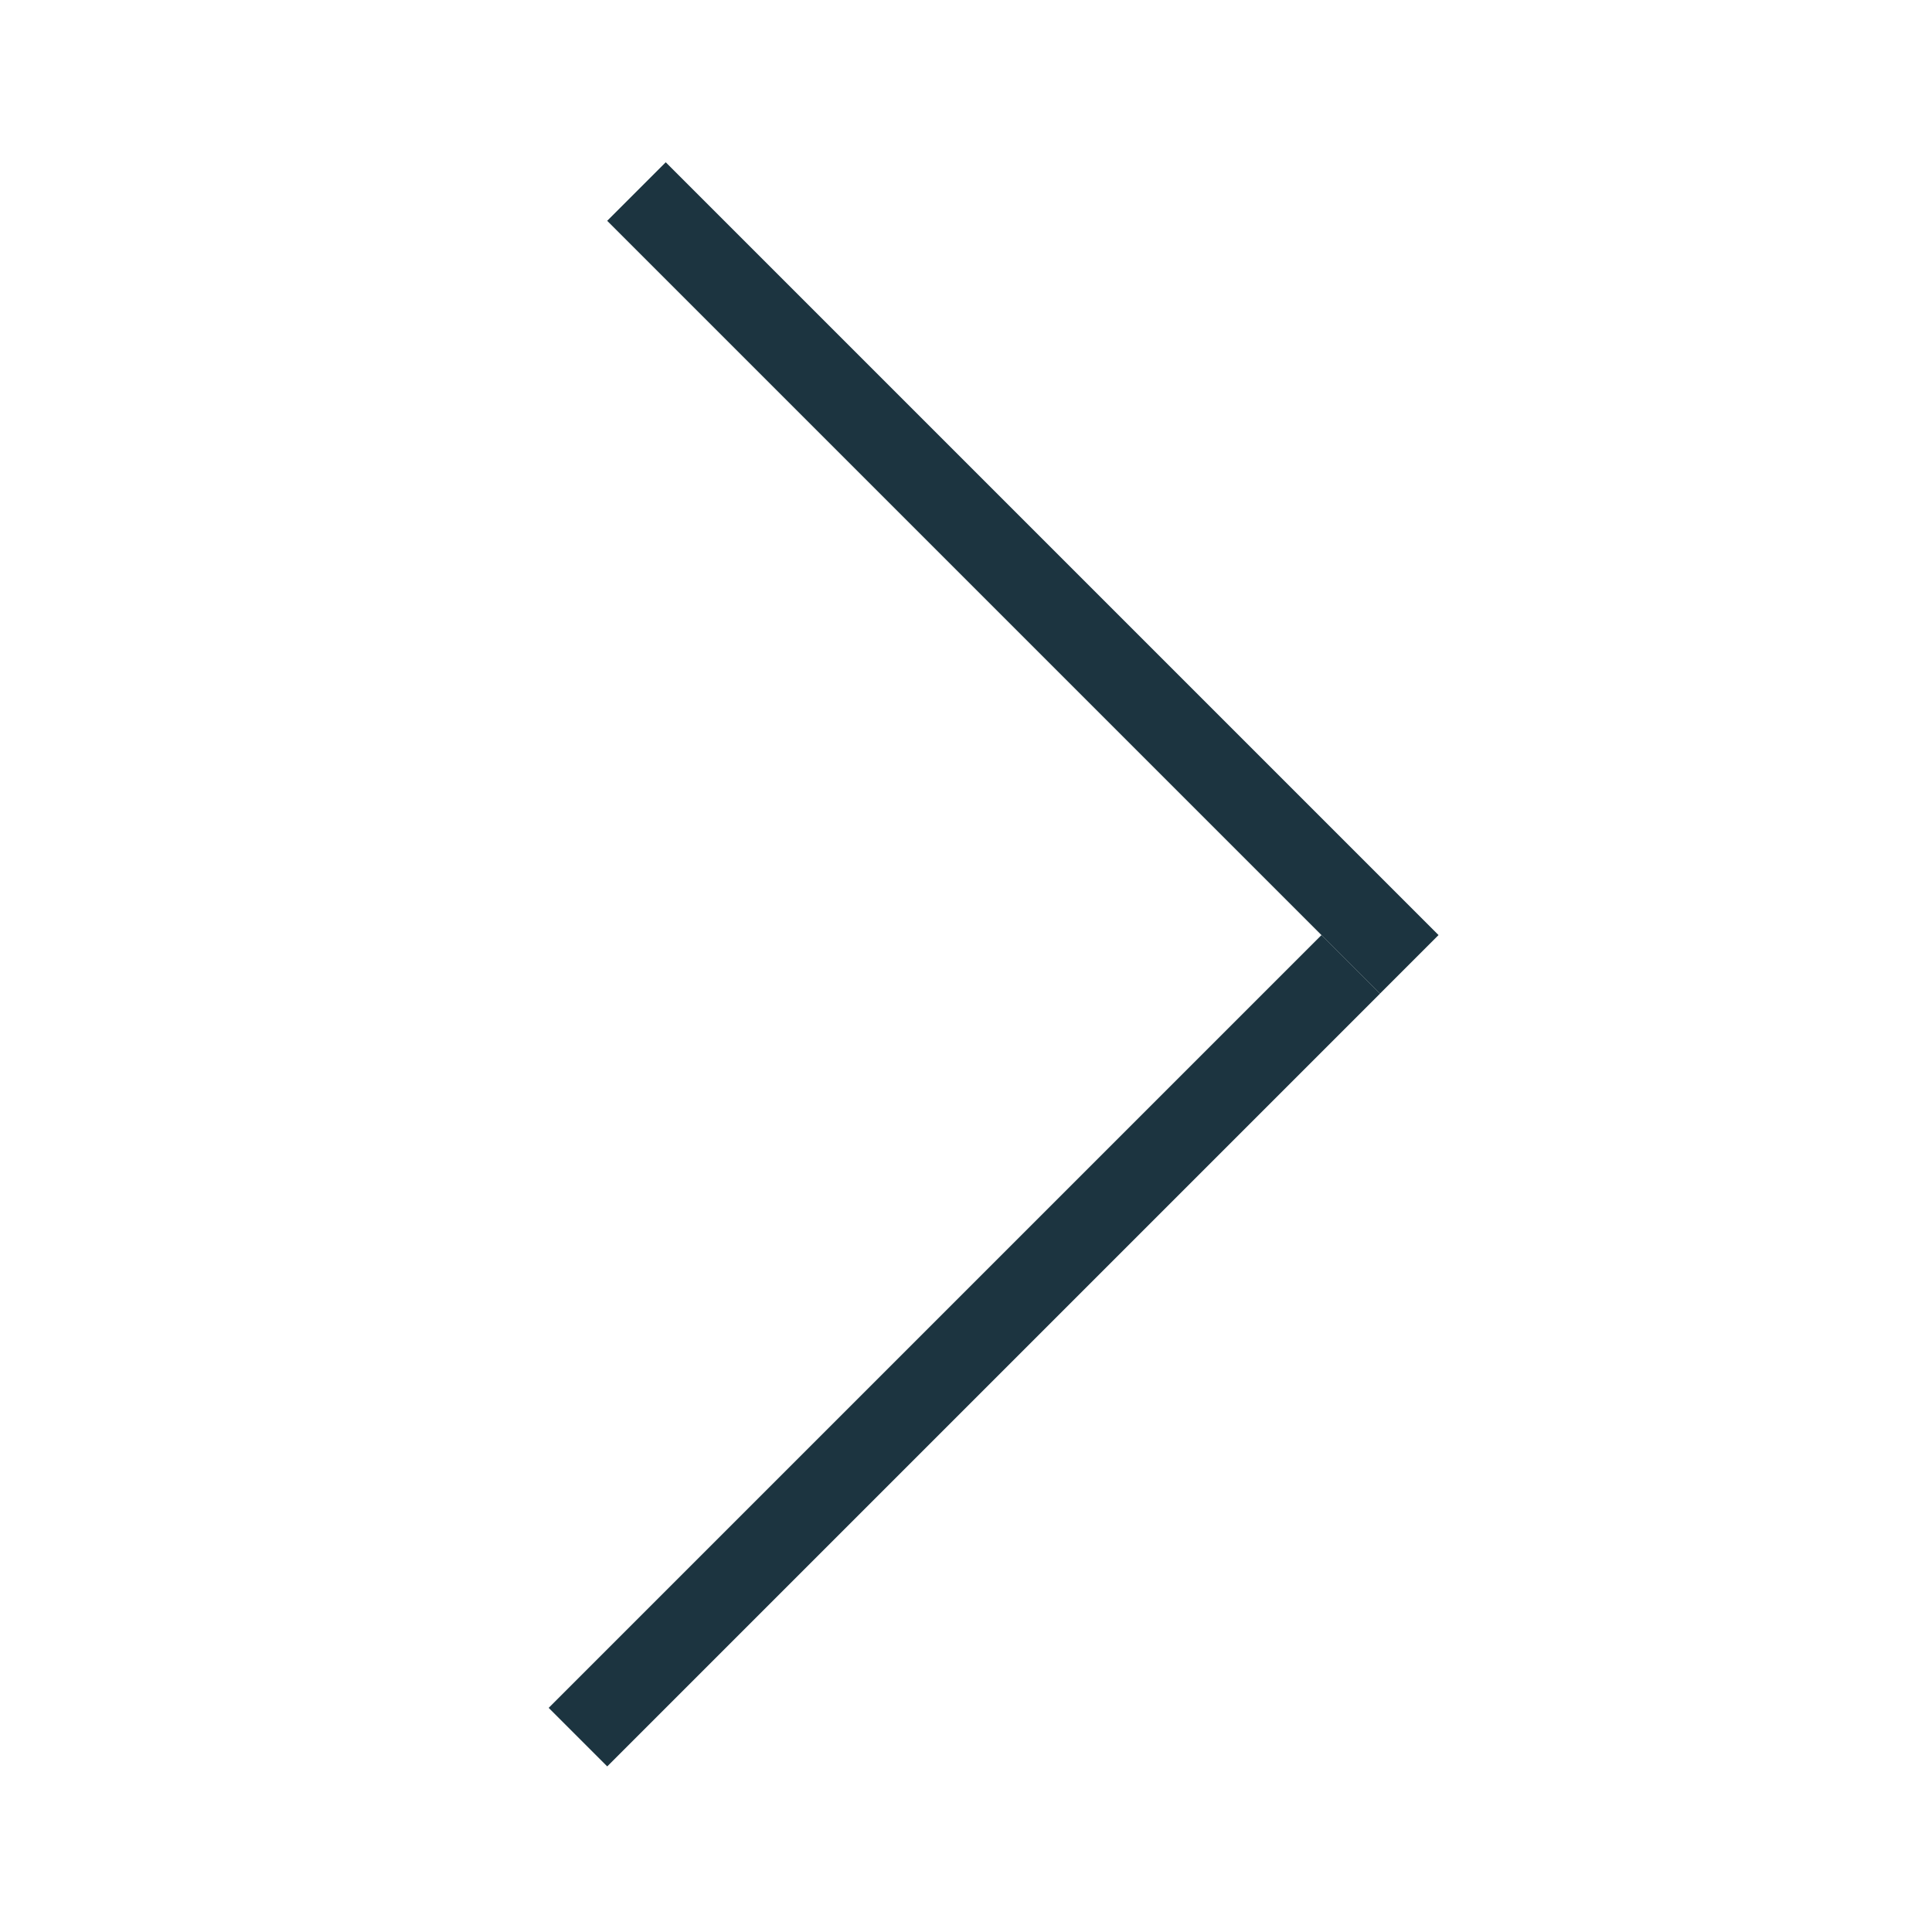 <?xml version="1.0" encoding="UTF-8"?> <svg xmlns="http://www.w3.org/2000/svg" width="35" height="35" viewBox="0 0 35 35" fill="none"> <line x1="11.53" y1="3.47" x2="25.53" y2="17.47" stroke="#1C3440" stroke-width="1.5"></line> <line x1="10.47" y1="31.47" x2="24.47" y2="17.47" stroke="#1C3440" stroke-width="1.5"></line> </svg> 